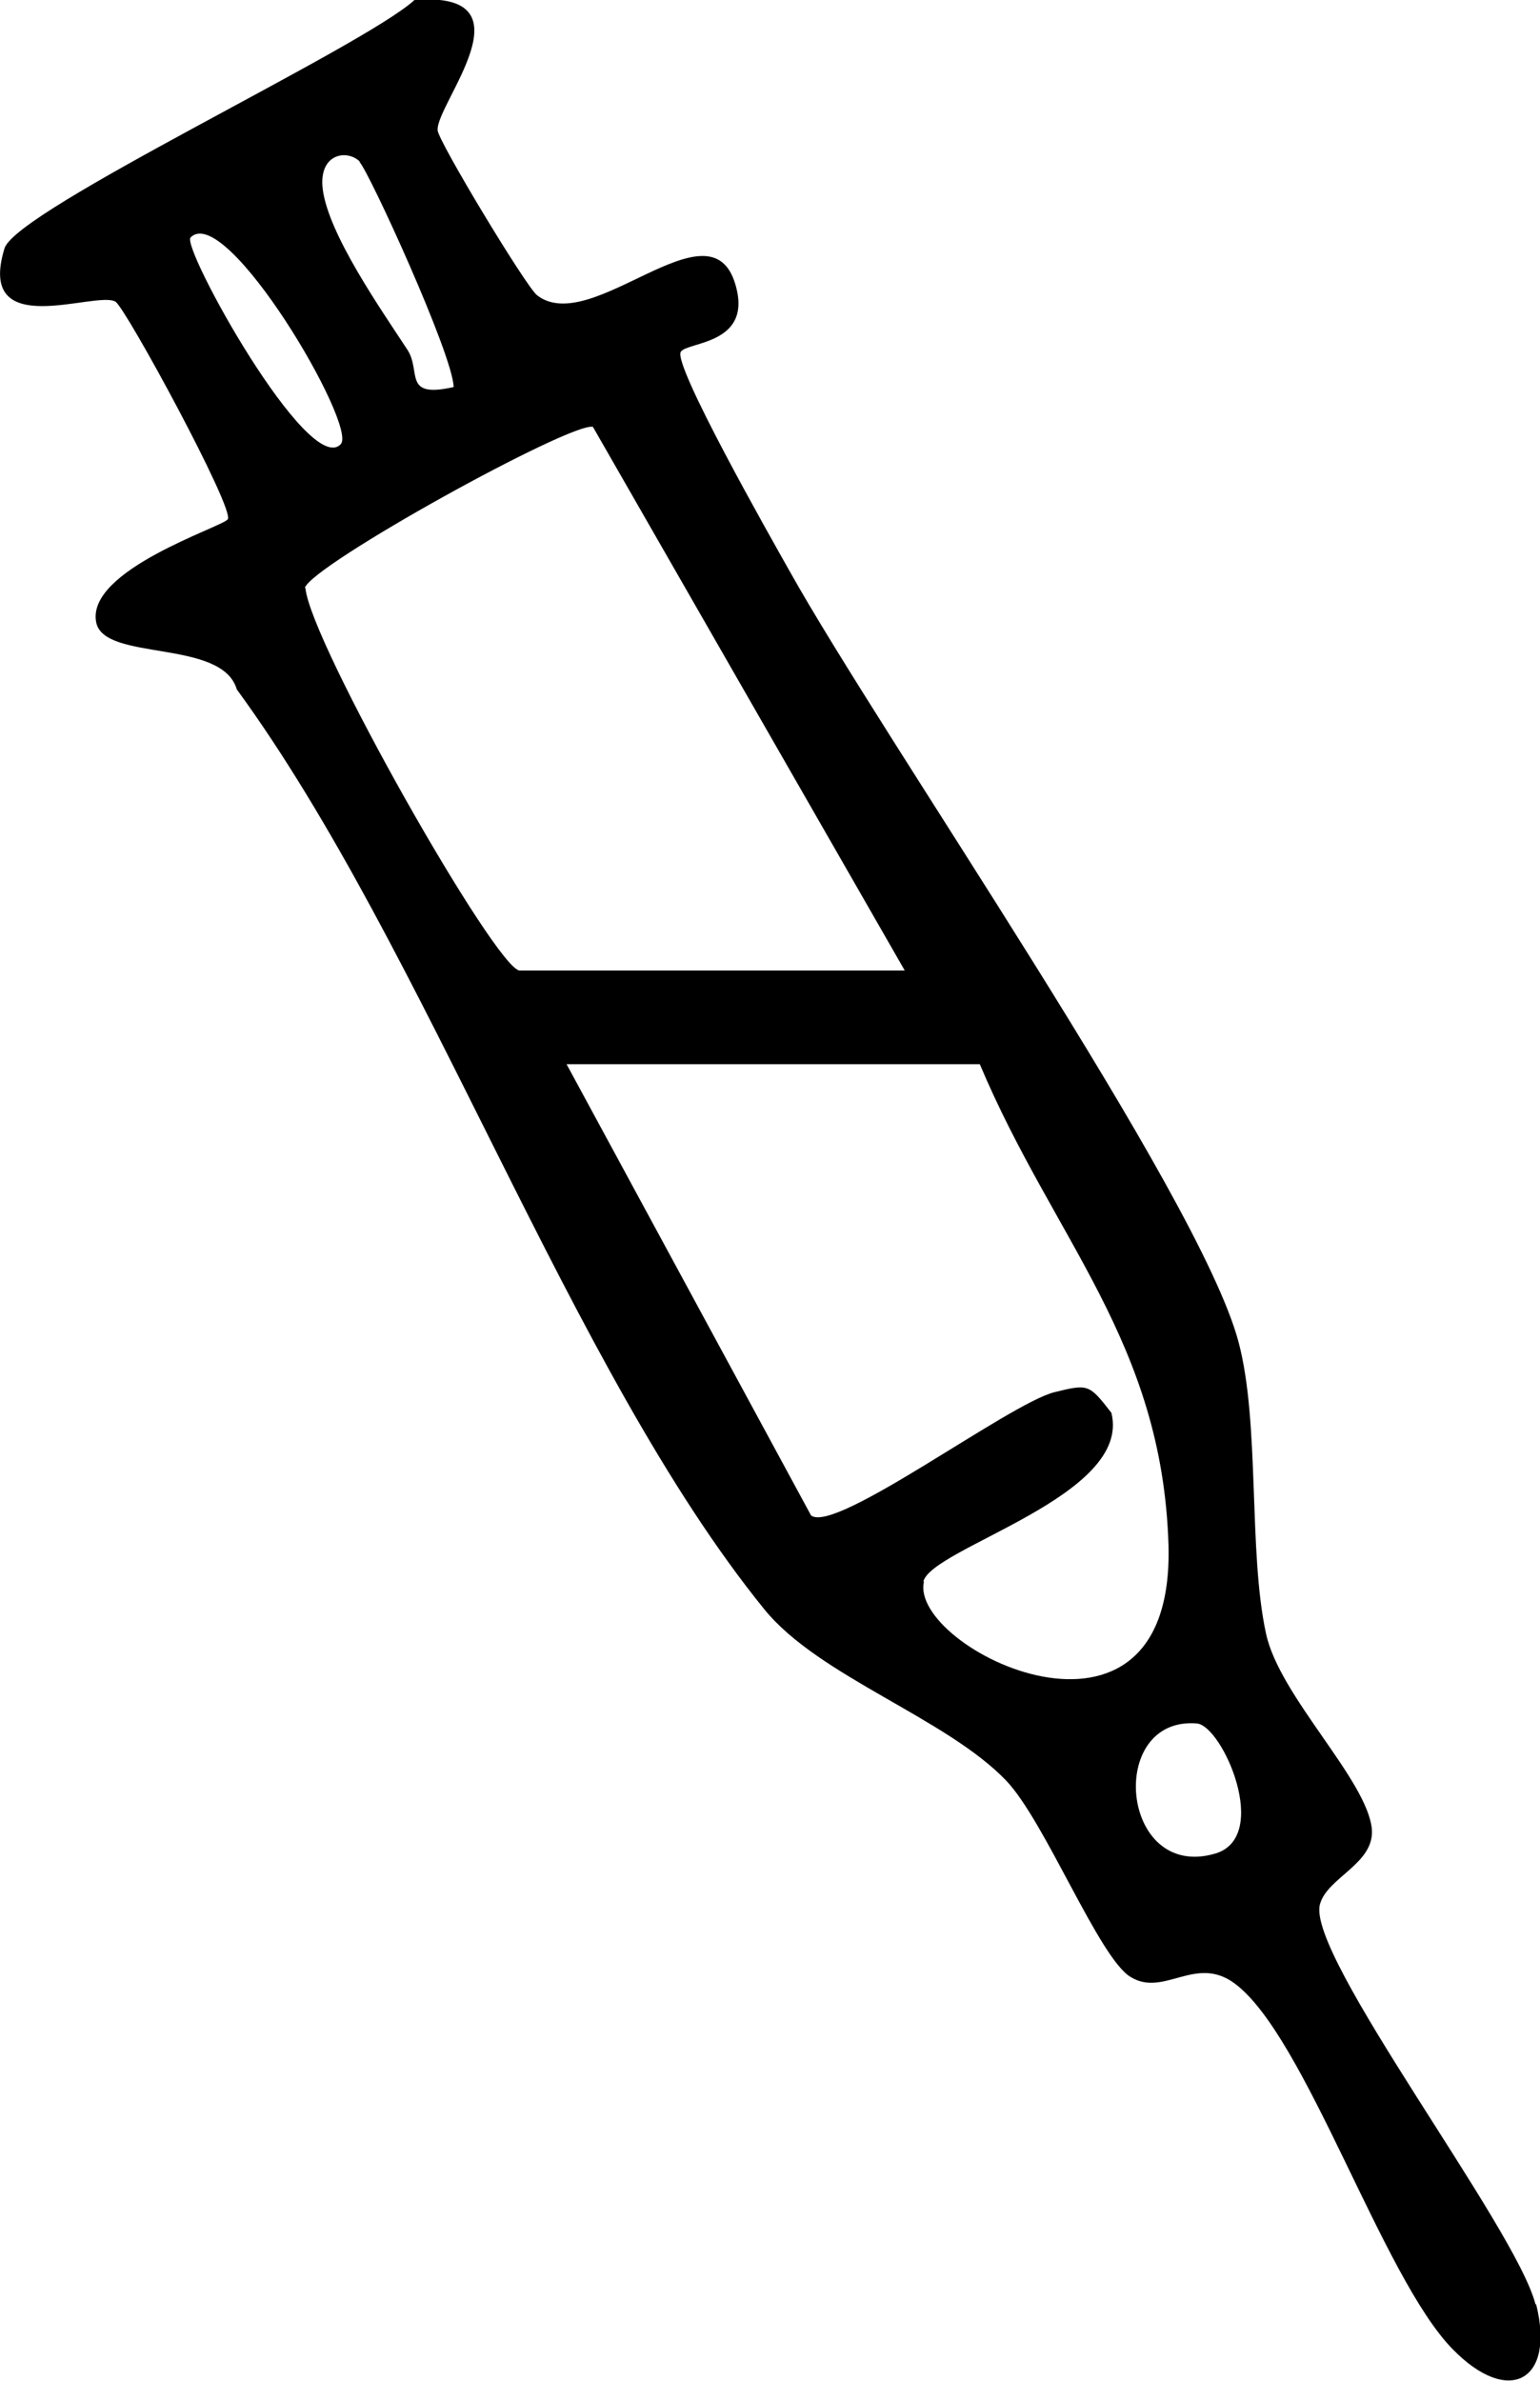 <svg xmlns="http://www.w3.org/2000/svg" viewBox="0 0 24 37.09" fill="currentColor"><path d="M23.93,35.9c-.31-1.21-3.57-5.43-3.36-6.23.11-.42.85-.63.81-1.17-.07-.77-1.44-2.07-1.65-3.05-.28-1.29-.09-3.28-.43-4.55-.62-2.31-5.52-9.36-7.01-12.03-.27-.48-1.81-3.19-1.68-3.39.11-.16,1.13-.11.85-1.05-.39-1.33-2.24.83-3.09.17-.17-.13-1.54-2.4-1.55-2.57-.03-.41,1.52-2.18-.36-2.03C5.65.74.25,3.27.07,3.87c-.45,1.47,1.43.65,1.73.83.16.1,1.86,3.23,1.75,3.39-.08.12-2.22.79-2.05,1.61.13.61,1.96.25,2.19,1.04,2.96,4.05,5.18,10.58,8.22,14.33.85,1.05,2.83,1.69,3.77,2.67.61.64,1.45,2.77,1.94,3.06.52.32,1.01-.35,1.62.1,1.11.82,2.3,4.58,3.4,5.7.87.89,1.6.5,1.3-.7ZM5.6,2.52c.14.13,1.46,3.01,1.47,3.51-.8.18-.5-.24-.72-.58-.42-.64-1.23-1.8-1.32-2.5-.07-.56.38-.63.58-.43ZM2.97,3.7c.55-.56,2.61,2.94,2.34,3.22-.5.53-2.49-3.07-2.34-3.22ZM4.75,9.16c.11-.36,4.15-2.59,4.49-2.51l4.86,8.47h-6c-.36,0-3.27-5.12-3.34-5.96ZM14.39,24.64c.13-.53,3.26-1.33,2.93-2.63-.35-.45-.36-.45-.89-.32-.71.18-3.41,2.21-3.79,1.92l-3.81-7.03h6.44c1.15,2.73,2.84,4.32,2.94,7.48.11,3.68-4.06,1.62-3.81.58ZM18.93,28.88c-1.47.42-1.69-2.14-.28-2.03.4.03,1.17,1.78.28,2.03Z"></path></svg>